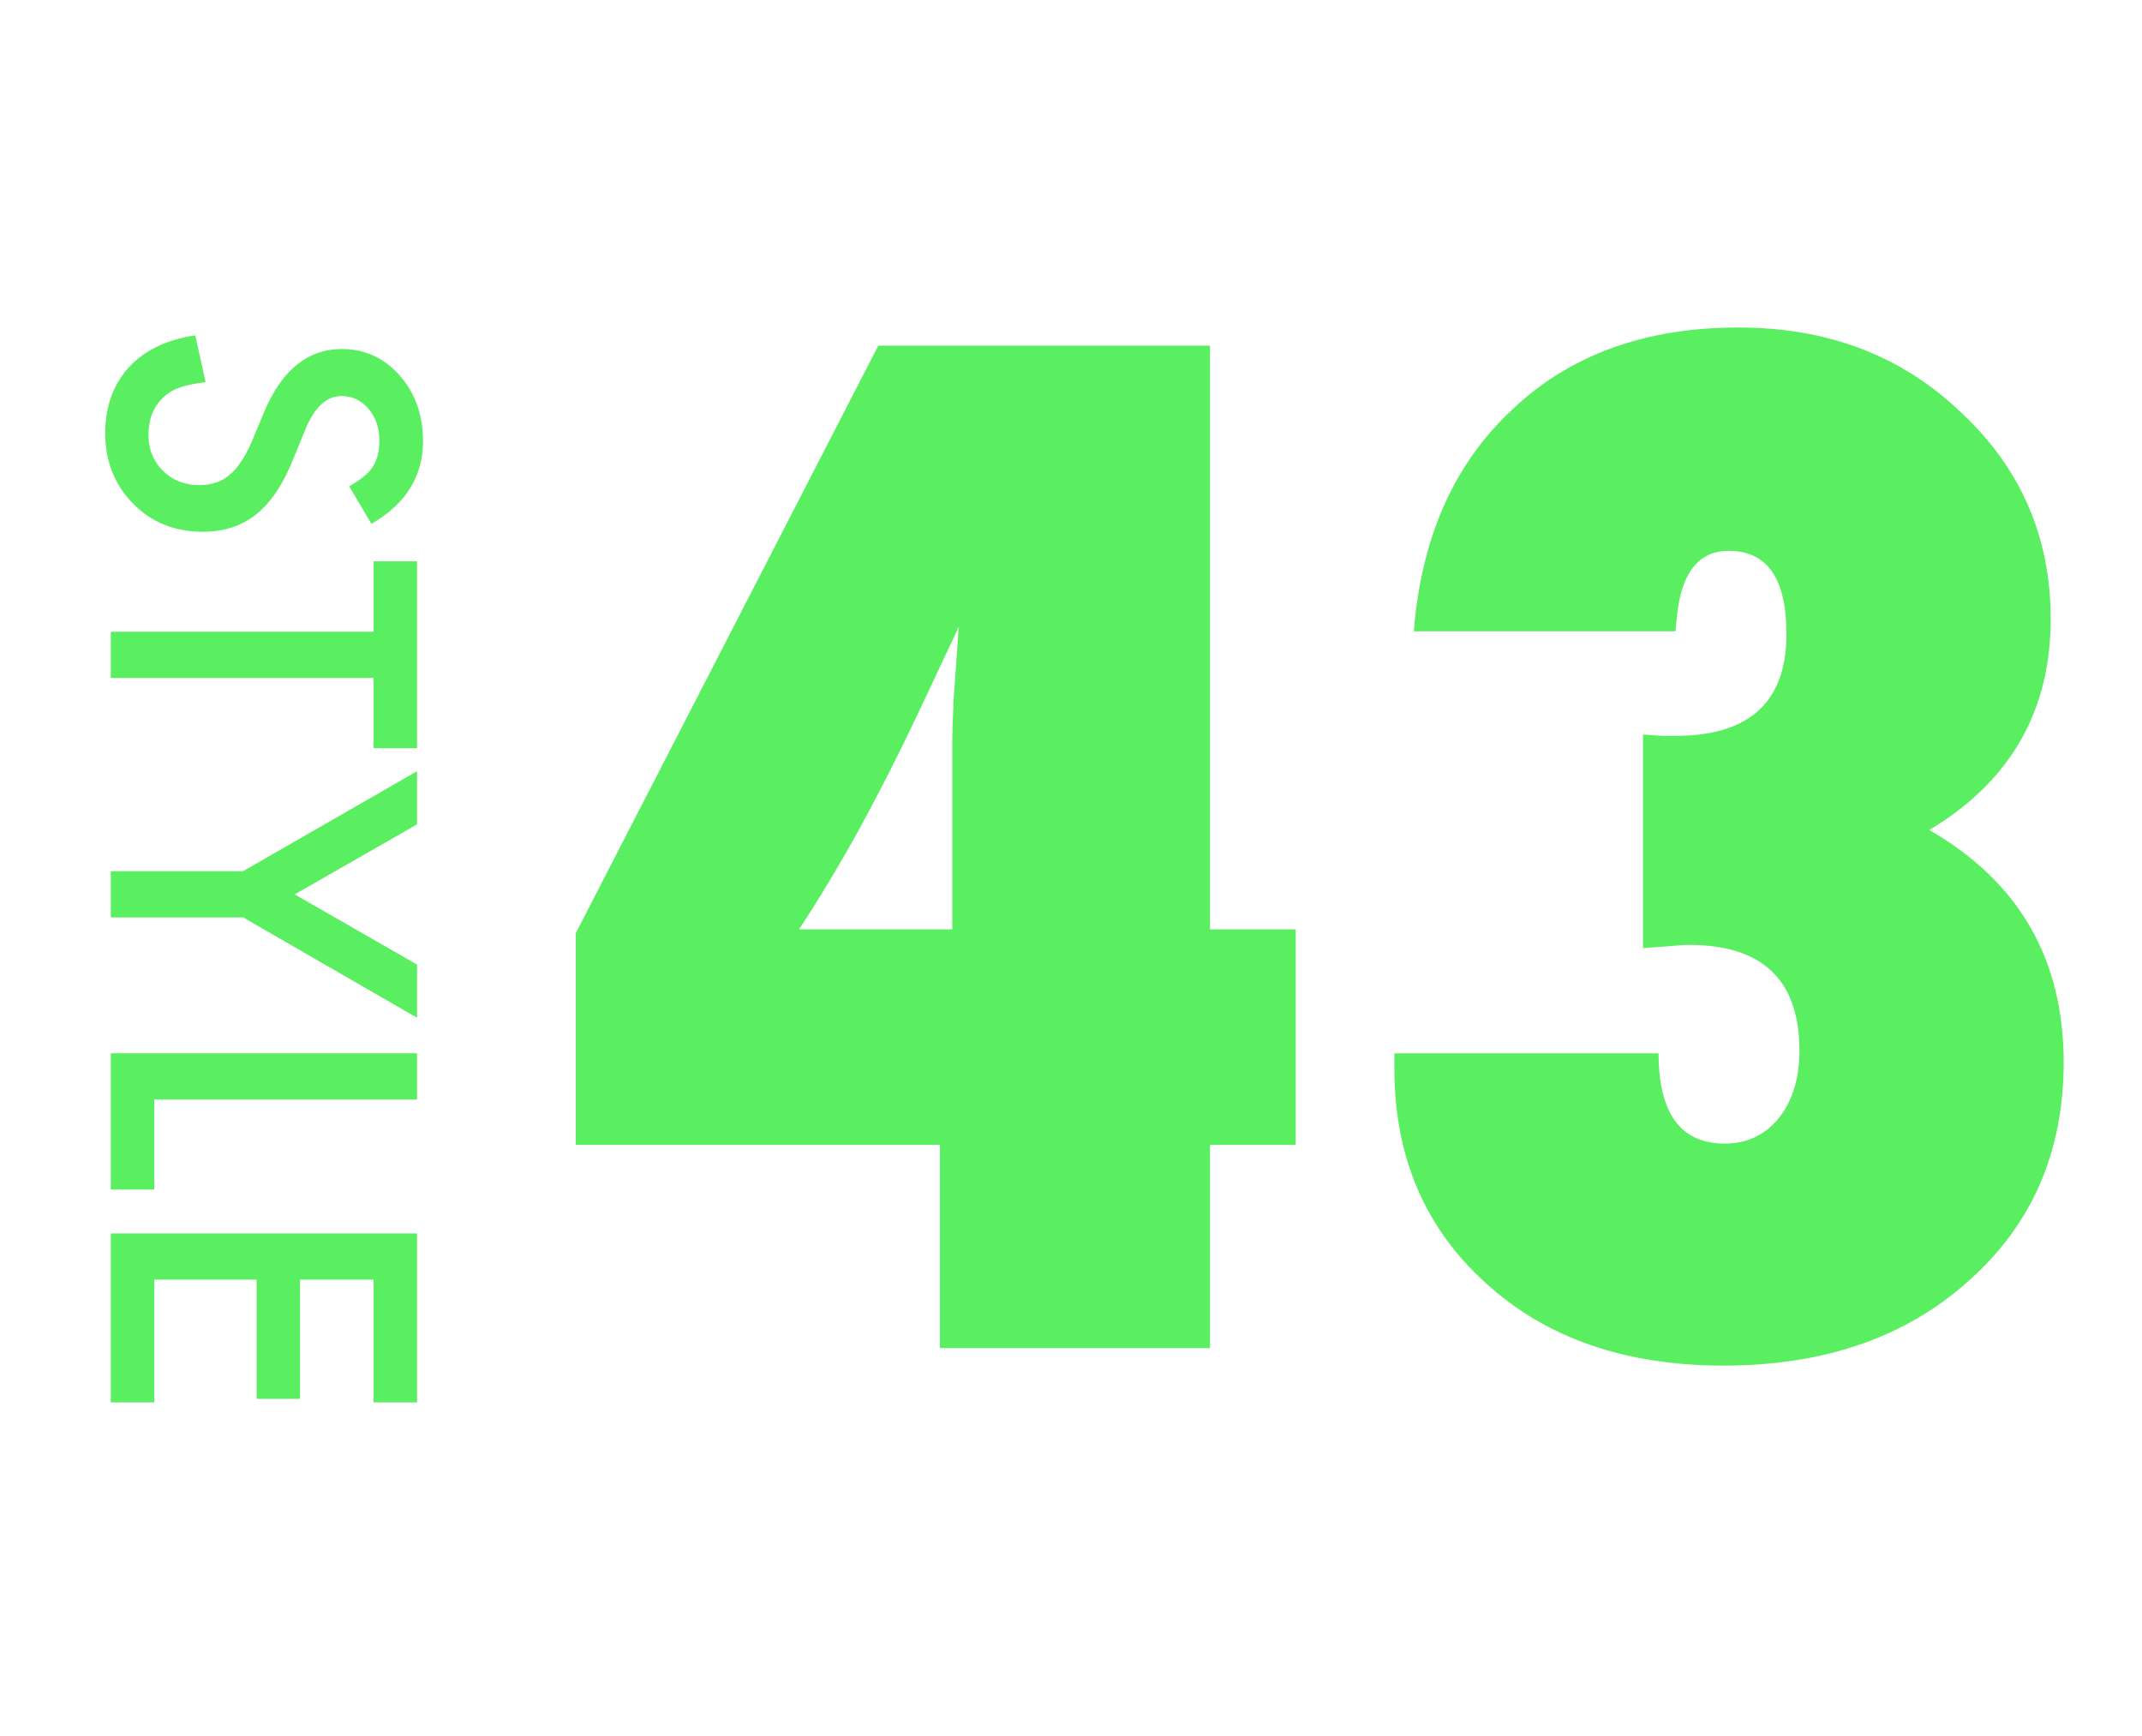 <svg width="116" height="94" viewBox="0 0 116 94" fill="none" xmlns="http://www.w3.org/2000/svg">
<path d="M20.115 28.365L18.912 26.335C19.571 25.955 20.001 25.594 20.201 25.25C20.43 24.892 20.545 24.43 20.545 23.864C20.545 23.17 20.348 22.593 19.954 22.135C19.567 21.676 19.08 21.447 18.493 21.447C17.684 21.447 17.032 22.049 16.538 23.252L15.861 24.906C15.317 26.253 14.651 27.237 13.863 27.86C13.083 28.483 12.123 28.795 10.984 28.795C9.459 28.795 8.199 28.287 7.203 27.27C6.201 26.245 5.699 24.974 5.699 23.456C5.699 22.017 6.125 20.828 6.978 19.89C7.83 18.966 9.029 18.389 10.576 18.16L11.135 20.695C10.161 20.81 9.488 21.01 9.115 21.297C8.399 21.812 8.041 22.564 8.041 23.553C8.041 24.333 8.302 24.981 8.825 25.497C9.348 26.013 10.01 26.27 10.812 26.27C11.135 26.27 11.428 26.224 11.693 26.131C11.966 26.045 12.213 25.905 12.435 25.712C12.664 25.526 12.875 25.282 13.068 24.981C13.269 24.681 13.459 24.323 13.638 23.907L14.304 22.307C15.263 20.037 16.667 18.901 18.515 18.901C19.761 18.901 20.803 19.378 21.641 20.33C22.486 21.283 22.908 22.468 22.908 23.886C22.908 25.798 21.977 27.291 20.115 28.365ZM20.233 36.712L6 36.712L6 34.209L20.233 34.209L20.233 30.395L22.586 30.395L22.586 40.515L20.233 40.515L20.233 36.712ZM13.165 47.175L22.586 41.761L22.586 44.64L15.958 48.432L22.586 52.234L22.586 55.113L13.165 49.678L6 49.678L6 47.175L13.165 47.175ZM22.586 59.539L8.353 59.539L8.353 64.416L6 64.416L6 57.036L22.586 57.036L22.586 59.539ZM20.233 75.942L20.233 69.293L16.248 69.293L16.248 75.749L13.896 75.749L13.896 69.293L8.353 69.293L8.353 75.942L6 75.942L6 66.79L22.586 66.79L22.586 75.942L20.233 75.942Z" fill="#5AEF61"/>
<path d="M65.527 73H50.902V61.996H31.18V50.535L47.562 18.719H65.527V50.324H70.168V61.996H65.527V73ZM51.57 50.324V40.164C51.57 39.695 51.594 38.945 51.641 37.914C51.711 36.883 51.805 35.559 51.922 33.941L49.742 38.582C48.664 40.855 47.586 42.977 46.508 44.945C45.43 46.891 44.352 48.684 43.273 50.324H51.57ZM75.512 57.039H89.82C89.82 60.297 91.016 61.926 93.406 61.926C94.602 61.926 95.574 61.469 96.324 60.555C97.074 59.617 97.449 58.398 97.449 56.898C97.449 53.078 95.457 51.168 91.473 51.168C91.191 51.168 90.84 51.191 90.418 51.238C89.996 51.262 89.516 51.297 88.977 51.344V39.777C89.375 39.801 89.715 39.824 89.996 39.848C90.301 39.848 90.547 39.848 90.734 39.848C94.742 39.848 96.746 38.008 96.746 34.328C96.746 31.328 95.703 29.828 93.617 29.828C91.977 29.828 91.039 31.035 90.805 33.449L90.734 34.188H76.566C76.965 29.125 78.734 25.129 81.875 22.199C84.992 19.223 89.082 17.734 94.144 17.734C98.973 17.734 102.98 19.258 106.168 22.305C109.426 25.328 111.055 29.066 111.055 33.52C111.055 38.512 108.863 42.32 104.48 44.945C109.332 47.734 111.758 51.93 111.758 57.531C111.758 62.383 110.035 66.332 106.59 69.379C103.191 72.426 98.773 73.949 93.336 73.949C88.016 73.949 83.727 72.461 80.469 69.484C77.164 66.508 75.512 62.629 75.512 57.848V57.039Z" fill="#5AEF61"/>
</svg>
